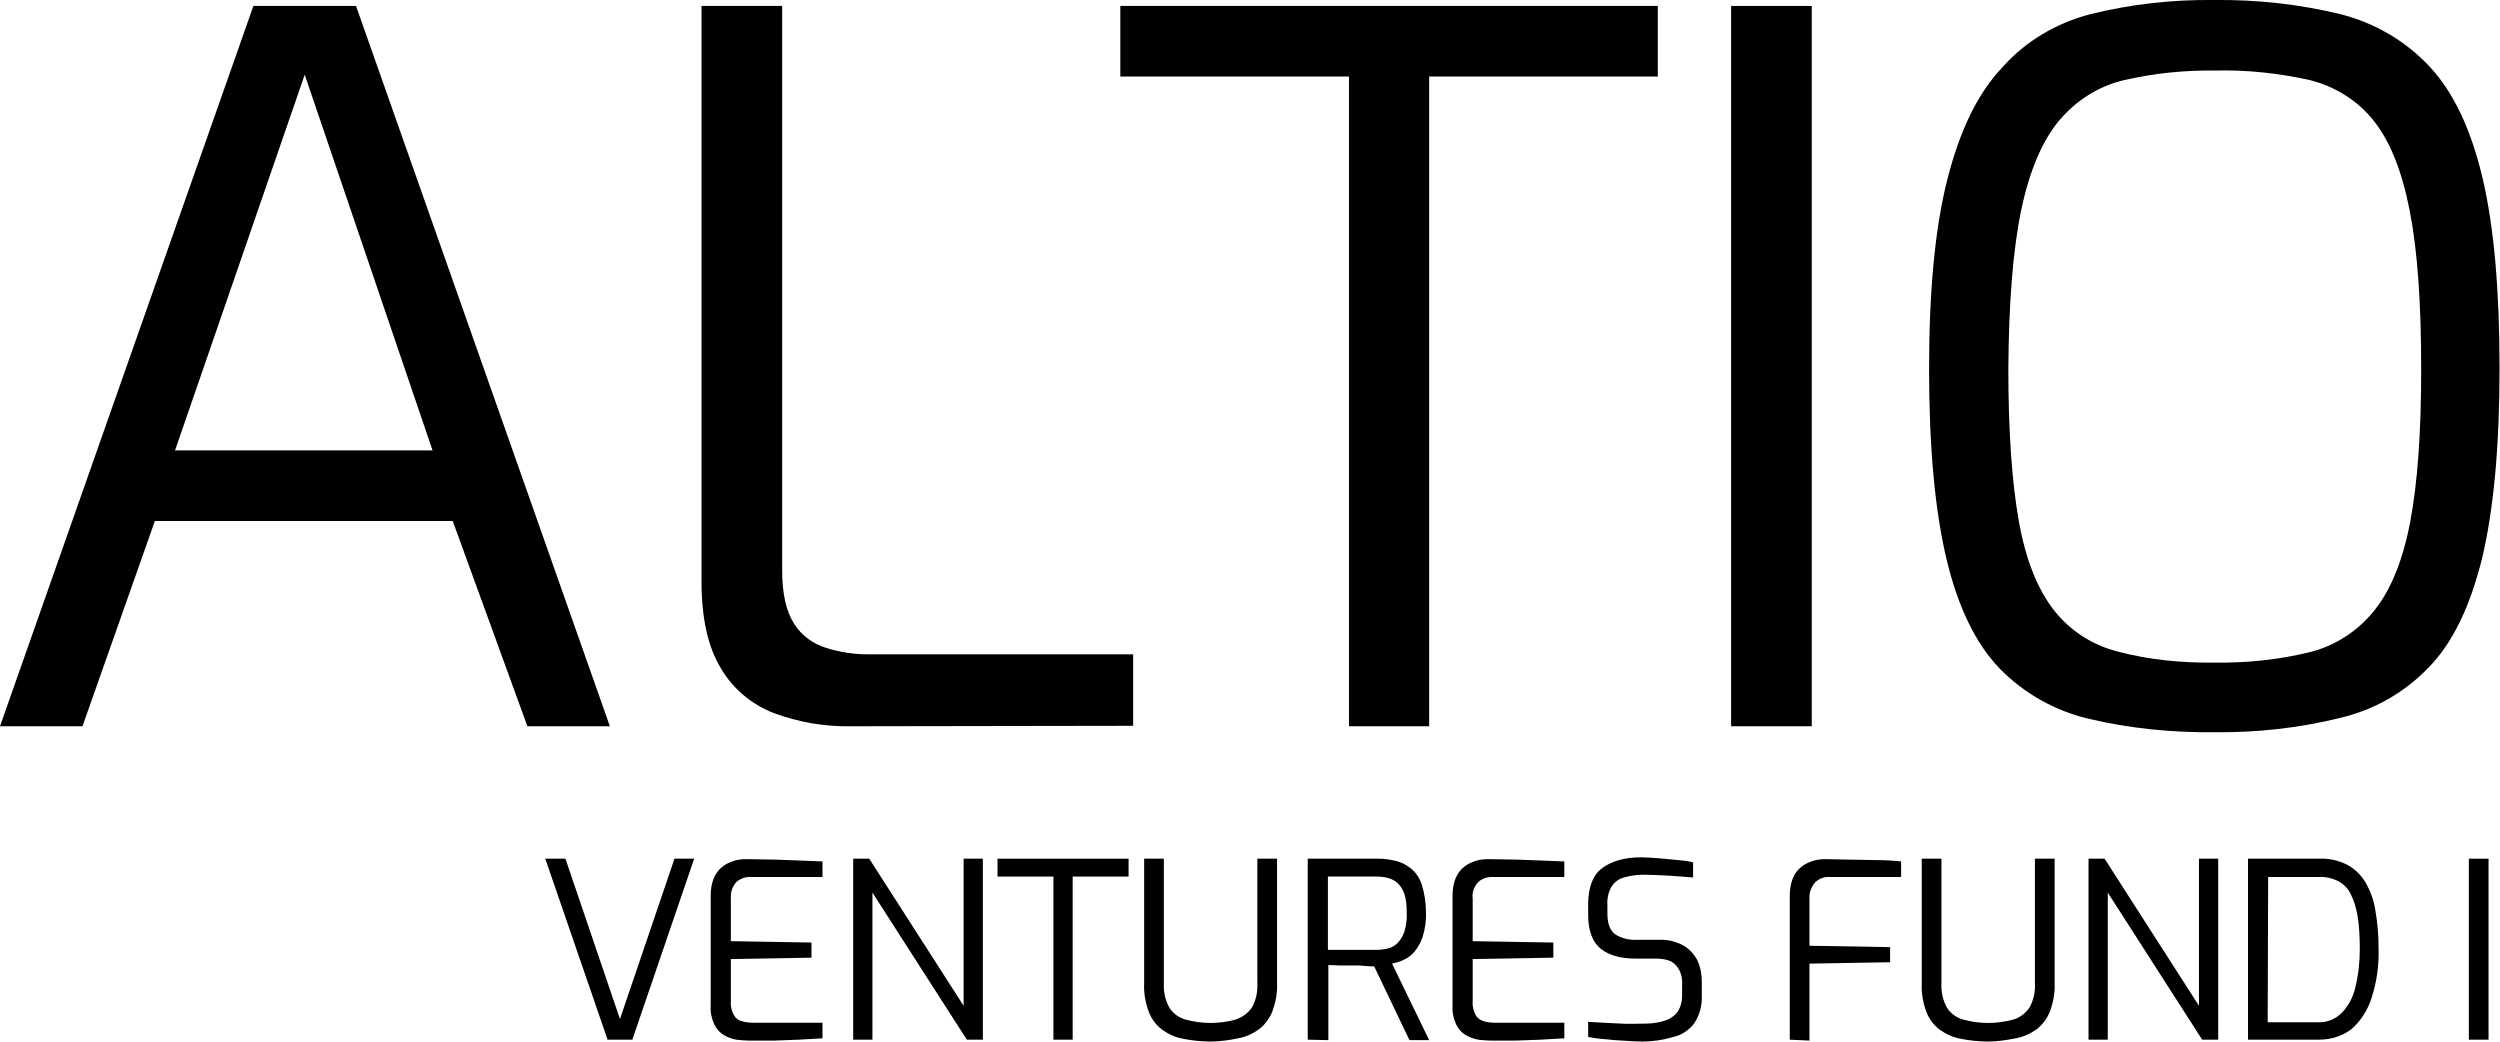 <?xml version="1.0" encoding="utf-8"?>
<!-- Generator: Adobe Illustrator 26.0.0, SVG Export Plug-In . SVG Version: 6.00 Build 0)  -->
<svg version="1.1" id="Layer_1" xmlns="http://www.w3.org/2000/svg" xmlns:xlink="http://www.w3.org/1999/xlink" x="0px" y="0px"
	 viewBox="0 0 545.6 227.3" style="enable-background:new 0 0 545.6 227.3;" xml:space="preserve">
<path d="M0,158.5L55.3,1.3h22.4l55.4,157.2h-18l-16.3-44.8h-65L18,158.5L0,158.5z M38.2,98.3h56.2l-27.9-82L38.2,98.3z"/>
<path d="M185.6,158.5c-5.7,0.1-11.4-0.9-16.8-2.9c-4.8-1.9-8.9-5.3-11.5-9.8c-2.8-4.6-4.2-10.9-4.2-18.9V1.3h17.6v123.2
	c0,5.1,0.9,9,2.6,11.6c1.6,2.6,4.1,4.4,7,5.3c2.9,0.9,5.9,1.4,9,1.4h58v15.6L185.6,158.5z"/>
<path d="M294.4,158.5V16.7h-49.9V1.3h117.3v15.4h-49.9v141.8H294.4z"/>
<path d="M377.8,158.5V1.3h17.6v157.2H377.8z"/>
<path d="M483.3,159.8c-9.2,0.1-18.4-0.8-27.3-2.9c-7.4-1.7-14.2-5.5-19.6-11c-5.2-5.4-9.1-13.4-11.6-23.9s-3.8-24.3-3.8-41.4
	c0-17.1,1.3-30.9,4-41.5s6.6-18.7,11.9-24.3C442,9,448.8,5,456.2,3.1c8.8-2.2,17.9-3.2,27-3.1c9.3-0.1,18.6,0.9,27.6,3.1
	c7.5,1.9,14.3,5.9,19.5,11.5c5.2,5.6,9,13.7,11.5,24.3c2.5,10.6,3.7,24.5,3.7,41.5c0,17.1-1.3,30.9-3.8,41.4
	c-2.6,10.5-6.4,18.5-11.7,23.9c-5.3,5.5-12,9.3-19.4,11C501.7,158.9,492.5,159.9,483.3,159.8z M483.3,144.6c7,0.1,14-0.6,20.9-2.3
	c5.5-1.4,10.4-4.6,14-9.1c3.6-4.5,6.2-10.9,7.8-19.3c1.6-8.4,2.4-19.5,2.4-33.3c0-14.4-0.8-25.9-2.5-34.6s-4.3-15.2-7.9-19.7
	c-3.5-4.4-8.4-7.4-13.8-8.8c-6.8-1.5-13.8-2.3-20.8-2.1c-6.7-0.1-13.4,0.6-19.9,2.1c-5.5,1.3-10.4,4.4-14.1,8.8
	c-3.7,4.4-6.5,11-8.3,19.6c-1.8,8.7-2.7,20.2-2.8,34.6c0,13.8,0.8,24.9,2.3,33.3s4.1,14.8,7.6,19.3c3.5,4.5,8.4,7.7,14,9.1
	C469,144,476.1,144.7,483.3,144.6z"/>
<path d="M132.6,226.9L119,187.4h4.4l11.9,35l11.9-35h4.3L138,226.9H132.6z"/>
<path d="M163.4,227.1c-0.9,0-1.8-0.1-2.7-0.2c-1-0.2-1.9-0.5-2.7-1c-0.9-0.5-1.6-1.3-2.1-2.3c-0.6-1.3-0.9-2.7-0.8-4.1v-24.1
	c0-1.3,0.2-2.6,0.7-3.8c0.4-0.9,1-1.8,1.8-2.4c0.7-0.6,1.6-1,2.5-1.3c0.9-0.3,1.8-0.4,2.8-0.4c2.2,0,4.3,0.1,6.2,0.1l5.4,0.2
	c1.7,0.1,3.4,0.1,5,0.2v3.4h-15.5c-1.2-0.1-2.4,0.3-3.3,1.1c-0.9,1-1.3,2.3-1.2,3.6v9.3l17.6,0.3v3.3l-17.6,0.3v9.3
	c-0.1,1,0.2,2.1,0.7,3c0.4,0.7,1,1.1,1.8,1.3c0.8,0.2,1.5,0.3,2.3,0.3h15.2v3.4c-1.6,0.1-3.4,0.2-5.2,0.3s-3.6,0.1-5.4,0.2
	L163.4,227.1z"/>
<path d="M186.2,226.9v-39.5h3.5l20.6,32.1v-32.1h4.2v39.5H211l-20.6-32.1v32.1H186.2z"/>
<path d="M229.9,226.9v-35.6h-12.2v-3.9h28.6v3.9h-12.2v35.6L229.9,226.9z"/>
<path d="M264.2,227.3c-2,0-4-0.2-6-0.6c-1.7-0.3-3.2-1-4.6-2c-1.3-1-2.3-2.3-2.9-3.9c-0.7-1.9-1.1-4-1-6.1v-27.3h4.3v27.2
	c-0.1,1.8,0.3,3.7,1.2,5.3c0.8,1.3,2.1,2.2,3.5,2.6c3.6,1,7.4,1,11,0c1.4-0.5,2.7-1.4,3.5-2.6c0.9-1.6,1.3-3.4,1.2-5.3v-27.2h4.3
	v27.2c0.1,2.1-0.3,4.1-1,6.1c-0.6,1.5-1.6,2.9-2.9,3.9c-1.4,1-2.9,1.7-4.6,2C268.3,227,266.3,227.3,264.2,227.3z"/>
<path d="M285.4,226.9v-39.5h15.5c1.3,0,2.5,0.2,3.8,0.5c1.2,0.3,2.3,0.9,3.3,1.7c1.1,0.9,1.9,2.2,2.3,3.5c0.6,1.9,0.9,4,0.9,6
	c0.1,1.8-0.2,3.6-0.7,5.3c-0.4,1.2-1,2.3-1.8,3.3c-0.7,0.8-1.5,1.4-2.4,1.8c-0.8,0.4-1.7,0.6-2.5,0.8l8.1,16.7h-4.3l-7.7-16.1
	c-0.6,0-1.3,0-2.1-0.1s-1.8-0.1-2.7-0.1s-1.9,0-2.8,0s-1.7-0.1-2.4-0.1V227L285.4,226.9z M289.7,207.3h10.6c0.9,0,1.7-0.1,2.6-0.3
	c0.8-0.2,1.5-0.6,2.1-1.2c0.7-0.7,1.2-1.6,1.5-2.5c0.4-1.4,0.6-2.8,0.5-4.2c0-1.4-0.1-2.7-0.5-4c-0.3-0.9-0.8-1.7-1.5-2.4
	c-0.6-0.5-1.3-0.9-2.1-1.1c-0.8-0.2-1.7-0.3-2.5-0.3h-10.6V207.3z"/>
<path d="M325.3,227.1c-0.9,0-1.8-0.1-2.7-0.2c-1-0.2-1.9-0.5-2.7-1c-0.9-0.5-1.6-1.3-2.1-2.3c-0.6-1.3-0.9-2.7-0.8-4.1v-24.1
	c0-1.3,0.2-2.6,0.7-3.8c0.4-0.9,1-1.8,1.8-2.4c0.7-0.6,1.6-1,2.5-1.3c0.9-0.3,1.8-0.4,2.8-0.4c2.2,0,4.3,0.1,6.2,0.1l5.4,0.2
	c1.7,0.1,3.3,0.1,5,0.2v3.4h-15.5c-1.2-0.1-2.4,0.3-3.3,1.1c-0.9,1-1.4,2.3-1.2,3.6v9.3l17.6,0.3v3.3l-17.6,0.3v9.3
	c-0.1,1,0.2,2.1,0.7,3c0.4,0.7,1.1,1.1,1.8,1.3c0.7,0.2,1.5,0.3,2.3,0.3h15.2v3.4c-1.7,0.1-3.4,0.2-5.2,0.3s-3.6,0.1-5.4,0.2
	L325.3,227.1z"/>
<path d="M358.5,227.3c-0.8,0-1.7,0-2.8-0.1s-2.2-0.1-3.3-0.2s-2.2-0.2-3.2-0.3c-0.9-0.1-1.7-0.2-2.6-0.4V223c0.9,0.1,2,0.1,3.3,0.2
	s2.7,0.1,4.2,0.2s2.9,0,4.4,0c1.5,0,2.9-0.1,4.3-0.5c1.2-0.3,2.3-0.9,3.1-1.8c0.8-1,1.2-2.4,1.2-3.7v-2.7c0.1-1.5-0.4-3-1.4-4.1
	c-0.9-1-2.4-1.4-4.5-1.4h-4.2c-3.3,0-5.8-0.7-7.6-2.1s-2.8-3.9-2.8-7.4v-2.3c0-3.7,1-6.4,3-7.9s4.8-2.4,8.5-2.4
	c1.1,0,2.4,0.1,3.9,0.2s2.8,0.3,4.2,0.4s2.5,0.3,3.3,0.5v3.3c-1.6-0.1-3.3-0.3-5.3-0.4s-3.8-0.2-5.6-0.2c-1.4,0-2.8,0.2-4.2,0.6
	c-1.1,0.3-2.1,1-2.7,2c-0.7,1.2-1,2.6-0.9,4.1v1.8c0,2.2,0.6,3.7,1.7,4.5c1.4,0.9,3.1,1.3,4.8,1.2h4.6c1.9-0.1,3.7,0.3,5.4,1.2
	c1.3,0.7,2.4,1.9,3.1,3.2c0.7,1.5,1,3.1,1,4.7v3.1c0.1,2.2-0.5,4.3-1.7,6.1c-1.1,1.4-2.7,2.5-4.5,2.9
	C362.8,227,360.7,227.3,358.5,227.3z"/>
<path d="M390.6,226.9v-31.5c0-1.3,0.2-2.6,0.7-3.8c0.4-0.9,1-1.8,1.8-2.4c0.7-0.6,1.6-1,2.5-1.3c0.9-0.3,1.8-0.4,2.8-0.4l5.1,0.1
	c1.8,0,3.7,0.1,5.7,0.1s3.8,0.1,5.7,0.3v3.4h-15.5c-1.2-0.1-2.4,0.3-3.3,1.2c-0.8,1-1.3,2.2-1.2,3.5v10.3l17.6,0.3v3.3l-17.6,0.3
	v16.8L390.6,226.9z"/>
<path d="M433.9,227.3c-2,0-4-0.2-6-0.6c-1.7-0.3-3.2-1-4.6-2c-1.3-1-2.3-2.3-2.9-3.9c-0.7-1.9-1.1-4-1-6.1v-27.3h4.3v27.2
	c-0.1,1.8,0.3,3.7,1.2,5.3c0.8,1.3,2.1,2.2,3.5,2.6c3.6,1,7.4,1,11,0c1.4-0.4,2.7-1.4,3.5-2.6c0.9-1.6,1.3-3.4,1.2-5.3v-27.2h4.3
	v27.2c0.1,2.1-0.3,4.1-1,6.1c-0.6,1.5-1.6,2.9-2.9,3.9c-1.4,1-2.9,1.7-4.6,2C437.9,227,435.9,227.3,433.9,227.3z"/>
<path d="M455.8,226.9v-39.5h3.5l20.6,32.1v-32.1h4.2v39.5h-3.5l-20.6-32.1v32.1H455.8z"/>
<path d="M490.6,226.9v-39.5h15.6c2.1-0.1,4.2,0.4,6,1.3c1.7,0.9,3,2.2,4,3.8c1.1,1.9,1.9,4,2.2,6.2c0.5,2.8,0.7,5.6,0.7,8.4
	c0.1,3.6-0.4,7.2-1.5,10.6c-0.8,2.6-2.3,5-4.3,6.8c-2,1.6-4.6,2.4-7.2,2.4H490.6z M494.9,223.1h11c1.9,0.1,3.8-0.7,5.1-2
	c1.5-1.5,2.5-3.4,3-5.5c0.7-2.8,1-5.6,1-8.4c0-2.5-0.1-5-0.5-7.4c-0.3-1.7-0.8-3.4-1.6-4.9c-0.6-1.2-1.6-2.1-2.8-2.7
	c-1.3-0.6-2.7-0.9-4.1-0.8h-11L494.9,223.1z"/>
<path d="M538.8,226.9v-39.5h4.3v39.5H538.8z"/>
</svg>
